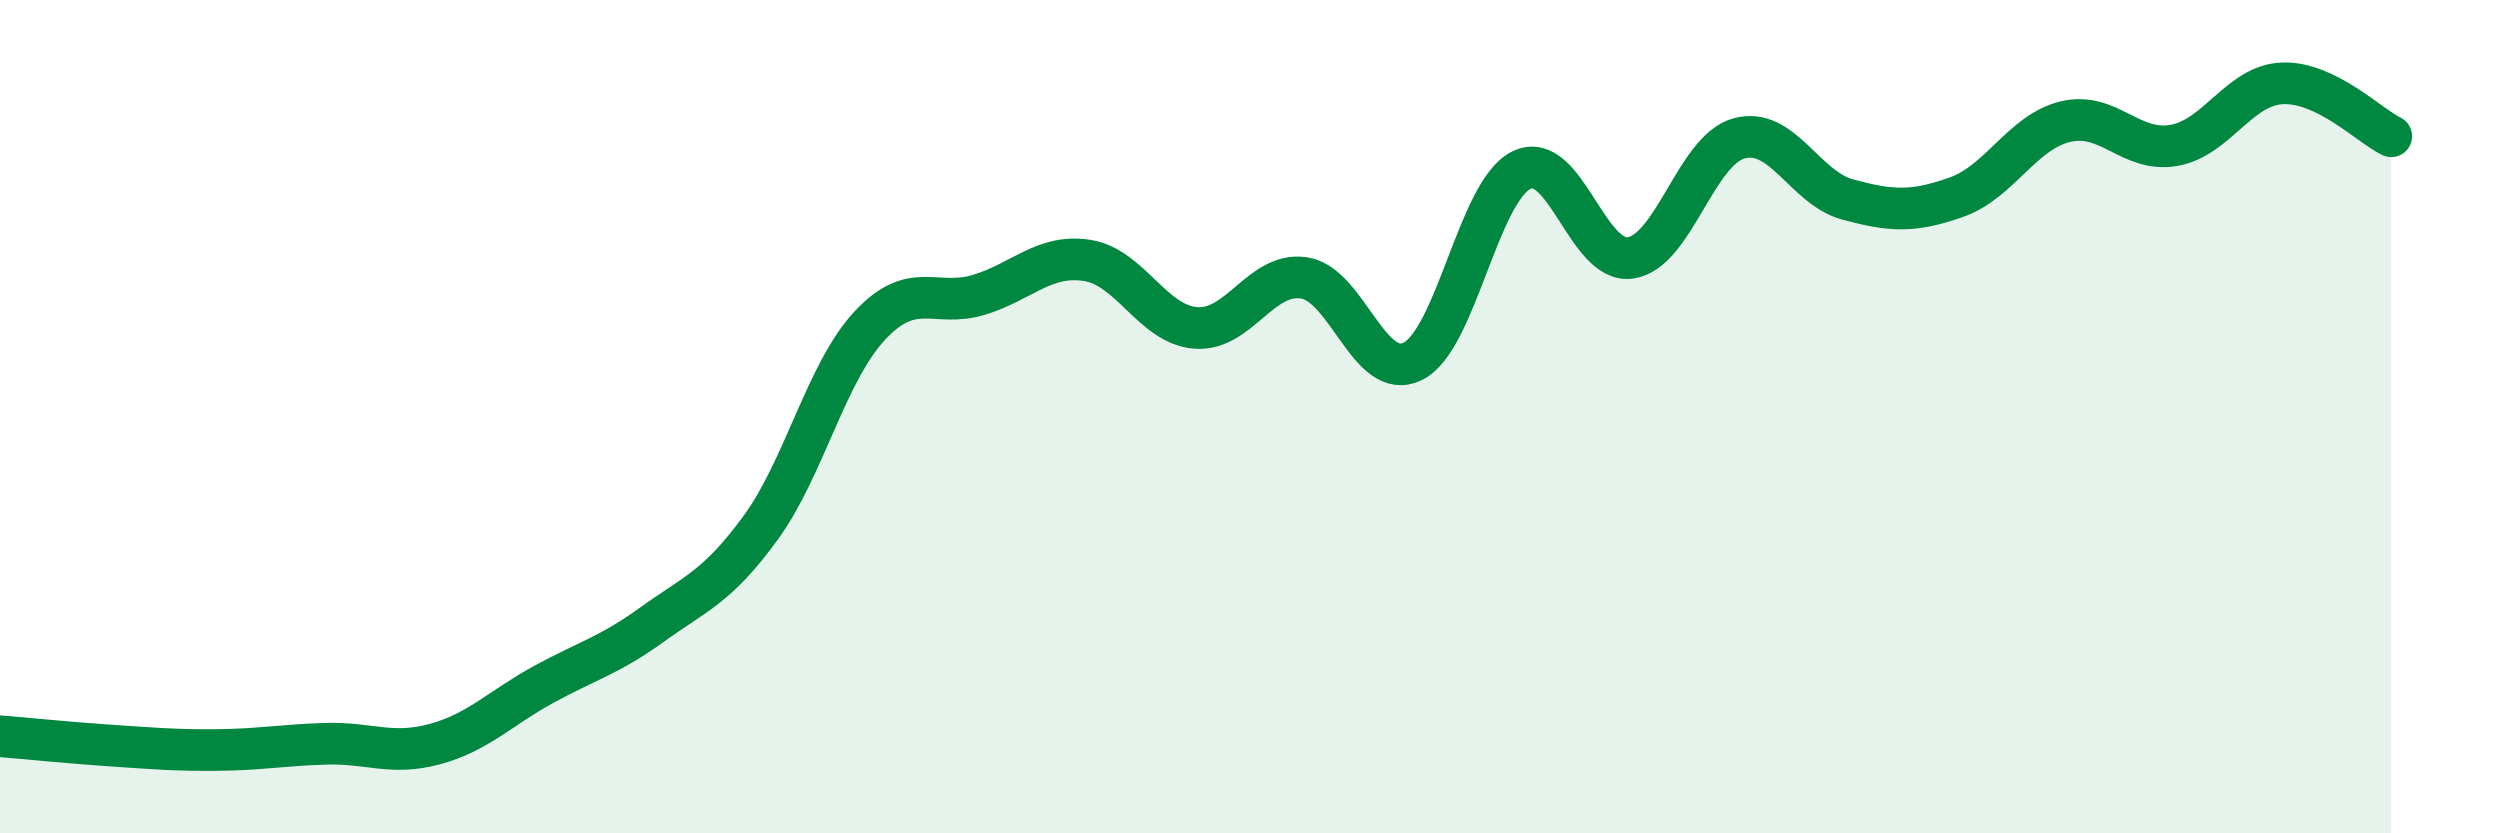 
    <svg width="60" height="20" viewBox="0 0 60 20" xmlns="http://www.w3.org/2000/svg">
      <path
        d="M 0,17.67 C 0.52,17.71 1.57,17.82 2.61,17.89 C 3.65,17.96 4.18,18.01 5.22,18 C 6.26,17.99 6.79,17.88 7.83,17.85 C 8.87,17.82 9.39,18.14 10.43,17.86 C 11.47,17.58 12,17 13.04,16.43 C 14.08,15.86 14.61,15.74 15.65,14.99 C 16.69,14.24 17.22,14.09 18.26,12.66 C 19.3,11.23 19.83,8.94 20.87,7.82 C 21.91,6.7 22.44,7.39 23.48,7.08 C 24.52,6.77 25.05,6.09 26.09,6.25 C 27.13,6.41 27.66,7.79 28.7,7.87 C 29.74,7.95 30.26,6.51 31.3,6.67 C 32.34,6.83 32.87,9.19 33.91,8.67 C 34.95,8.15 35.48,4.58 36.52,4.08 C 37.56,3.58 38.09,6.34 39.13,6.19 C 40.17,6.04 40.7,3.6 41.74,3.32 C 42.78,3.04 43.31,4.51 44.35,4.79 C 45.39,5.07 45.92,5.1 46.96,4.73 C 48,4.36 48.53,3.17 49.57,2.92 C 50.61,2.67 51.13,3.67 52.17,3.49 C 53.21,3.31 53.74,2.04 54.78,2 C 55.82,1.96 56.87,3.02 57.39,3.27L57.39 20L0 20Z"
        fill="#008740"
        opacity="0.1"
        stroke-linecap="round"
        stroke-linejoin="round"
      />
      <path
        d="M 0,17.67 C 0.52,17.71 1.57,17.82 2.61,17.89 C 3.65,17.96 4.18,18.01 5.22,18 C 6.26,17.99 6.79,17.88 7.83,17.85 C 8.87,17.82 9.39,18.14 10.43,17.86 C 11.47,17.58 12,17 13.04,16.43 C 14.08,15.86 14.61,15.74 15.65,14.99 C 16.69,14.24 17.22,14.09 18.26,12.66 C 19.3,11.23 19.83,8.94 20.87,7.82 C 21.91,6.7 22.44,7.39 23.48,7.08 C 24.52,6.77 25.05,6.09 26.09,6.25 C 27.13,6.41 27.66,7.79 28.7,7.87 C 29.74,7.95 30.26,6.51 31.3,6.67 C 32.34,6.83 32.87,9.19 33.91,8.67 C 34.95,8.15 35.48,4.58 36.52,4.08 C 37.56,3.58 38.09,6.34 39.13,6.19 C 40.17,6.04 40.7,3.6 41.74,3.32 C 42.78,3.04 43.31,4.51 44.35,4.79 C 45.39,5.07 45.92,5.1 46.96,4.73 C 48,4.36 48.53,3.17 49.57,2.92 C 50.61,2.67 51.13,3.67 52.17,3.49 C 53.21,3.31 53.74,2.04 54.78,2 C 55.82,1.96 56.87,3.02 57.39,3.27"
        stroke="#008740"
        stroke-width="1"
        fill="none"
        stroke-linecap="round"
        stroke-linejoin="round"
      />
    </svg>
  